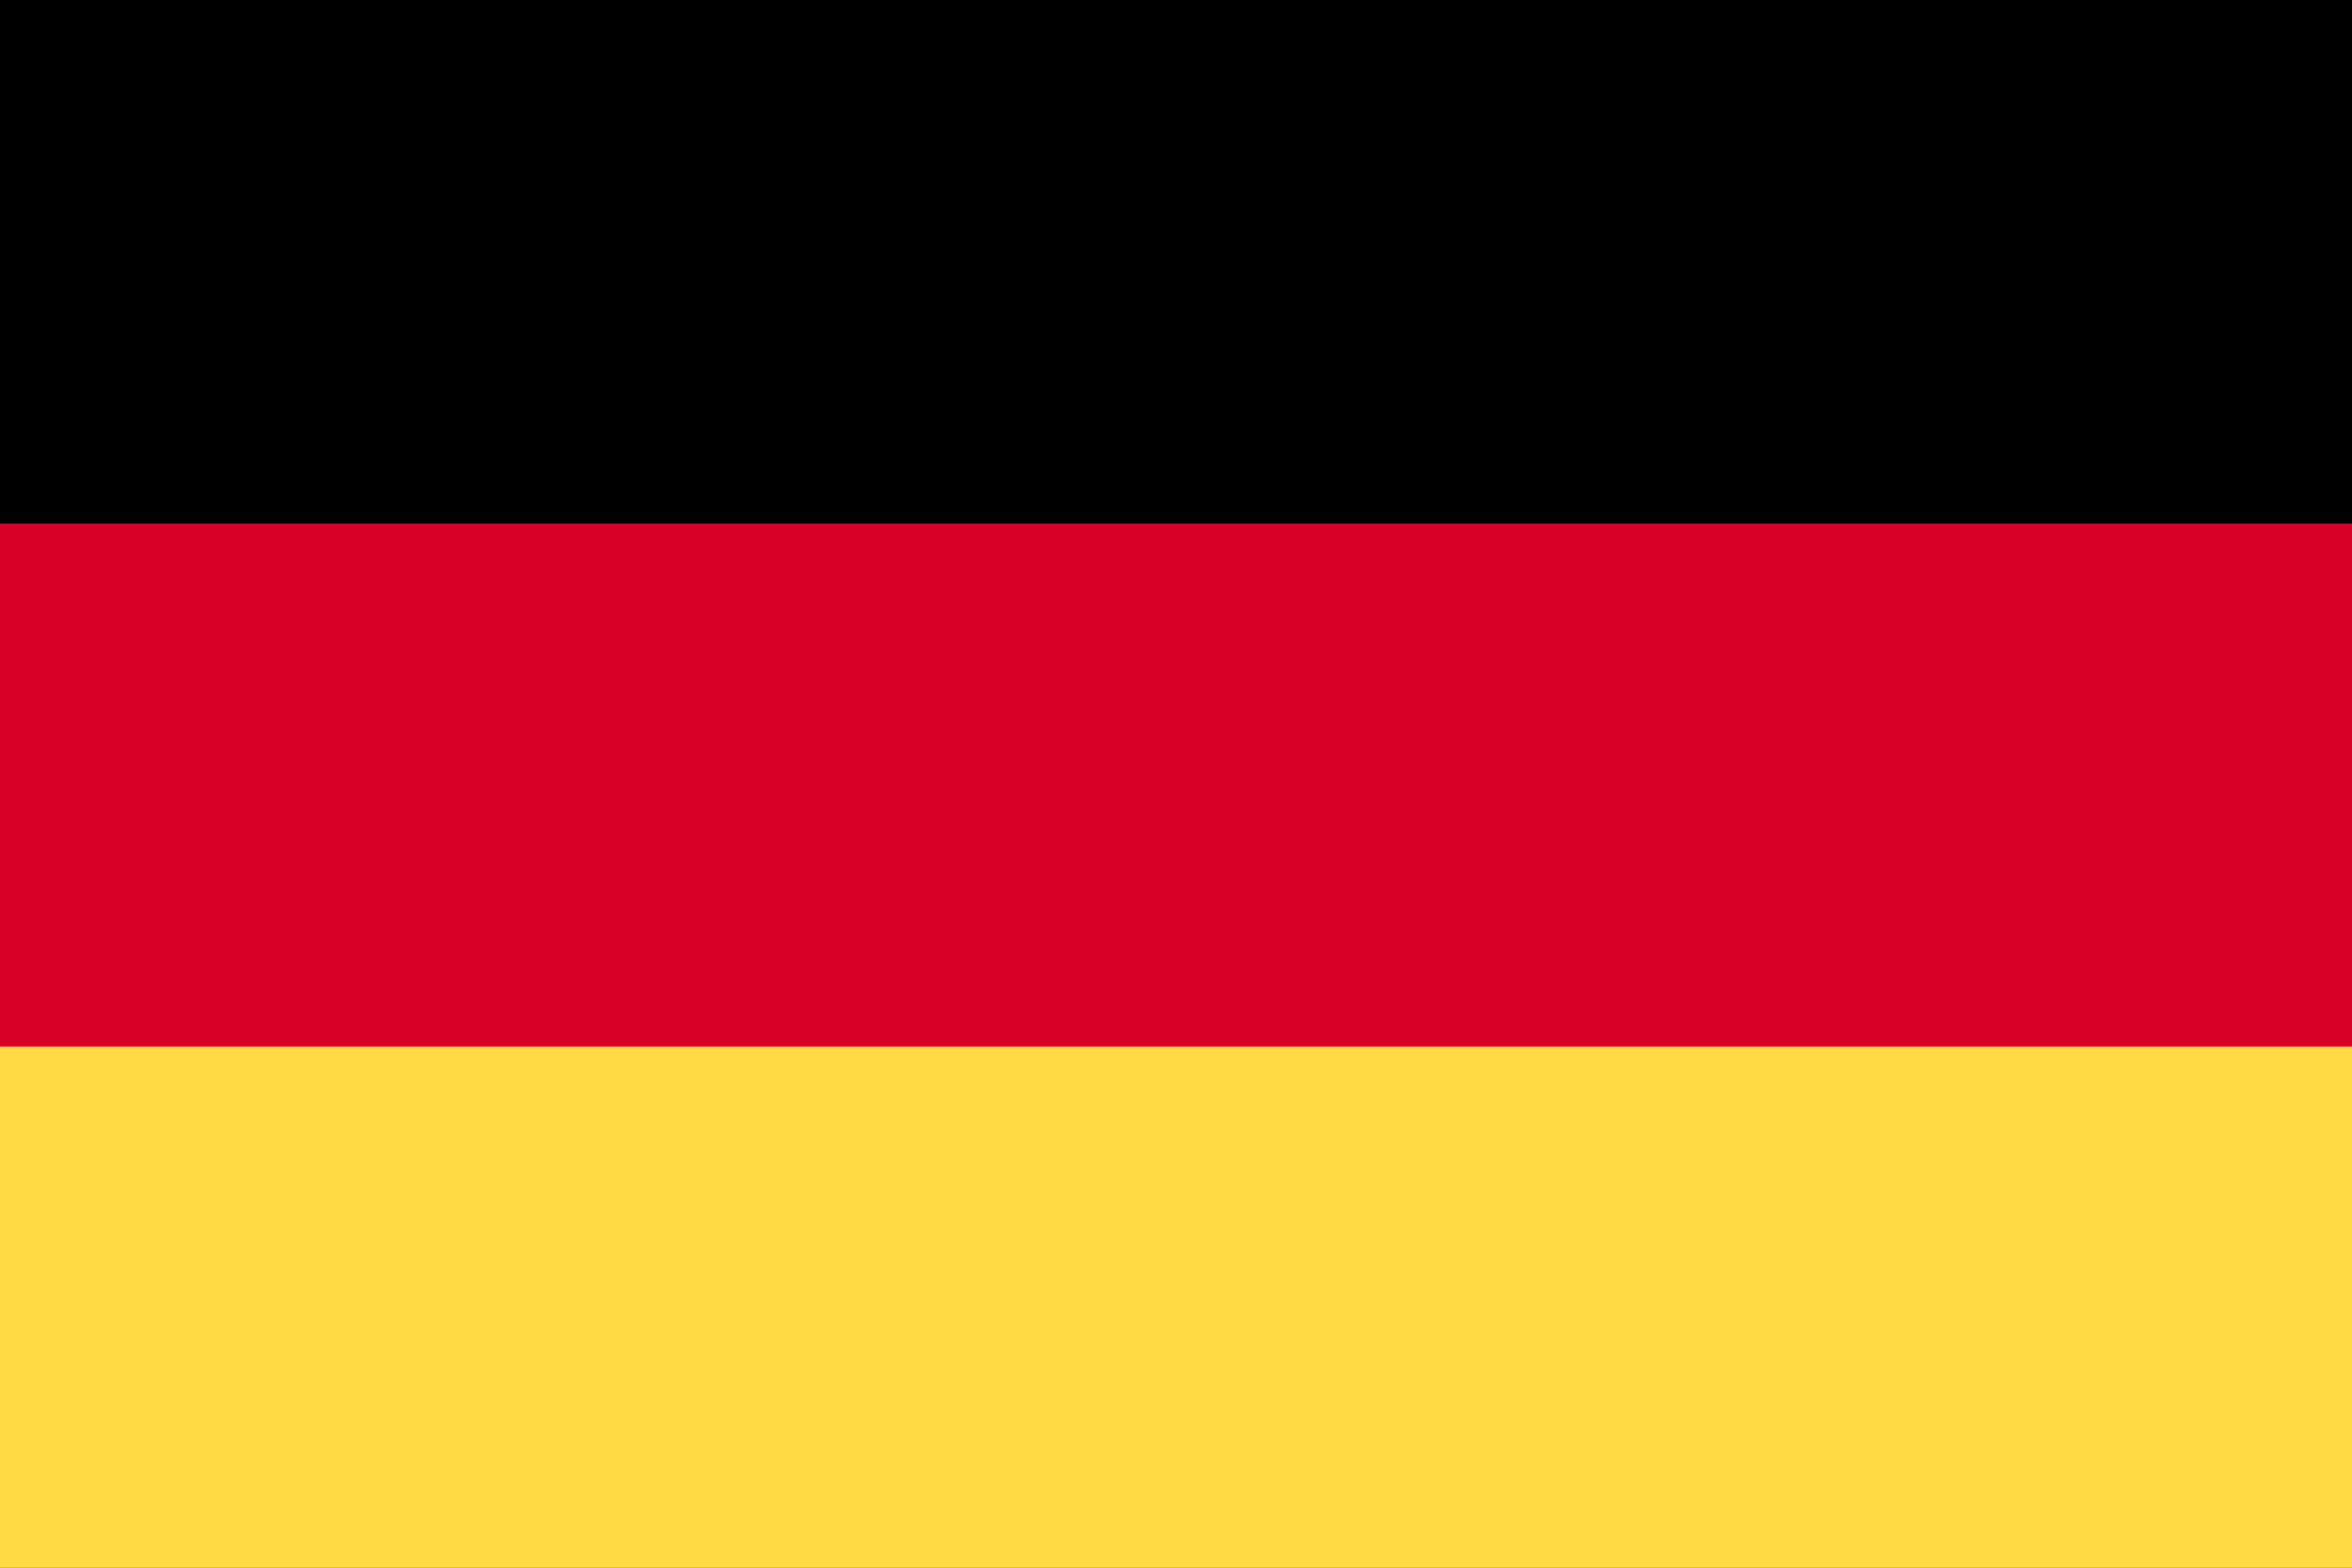 <?xml version="1.0" encoding="UTF-8" standalone="no"?>

<svg
   width="12.7mm"
   height="8.467mm"
   viewBox="0 0 12.7 8.467"
   version="1.1"
   id="svg1"
   inkscape:version="1.3.2 (091e20e, 2023-11-25, custom)"
   sodipodi:docname="DE.svg"
   xmlns:inkscape="http://www.inkscape.org/namespaces/inkscape"
   xmlns:sodipodi="http://sodipodi.sourceforge.net/DTD/sodipodi-0.dtd"
   xmlns="http://www.w3.org/2000/svg"
   xmlns:svg="http://www.w3.org/2000/svg"
   xmlns:rdf="http://www.w3.org/1999/02/22-rdf-syntax-ns#"
   xmlns:cc="http://creativecommons.org/ns#"
   xmlns:dc="http://purl.org/dc/elements/1.1/">
  <title
     id="title3">SVG National Flags with ID ISO 3166-1 Alpha 2 and 3</title>
   <defs
     id="defs1" />
  <g
     inkscape:label="Calque 1"
     inkscape:groupmode="layer"
     id="layer1"
     transform="translate(-179.995,-193.775)">
    <g
       id="use552"
       transform="matrix(0.265,0,0,0.265,179.995,193.775)">
      <rect
         width="48"
         height="32"
         fill="#d80027"
         id="rect7"
         x="0"
         y="0" />
      <rect
         width="48"
         height="10.67"
         id="rect8"
         x="0"
         y="0" />
      <rect
         y="21.33"
         width="48"
         height="10.67"
         fill="#ffda44"
         id="rect9"
         x="0" />
    </g>
  </g>
</svg>
